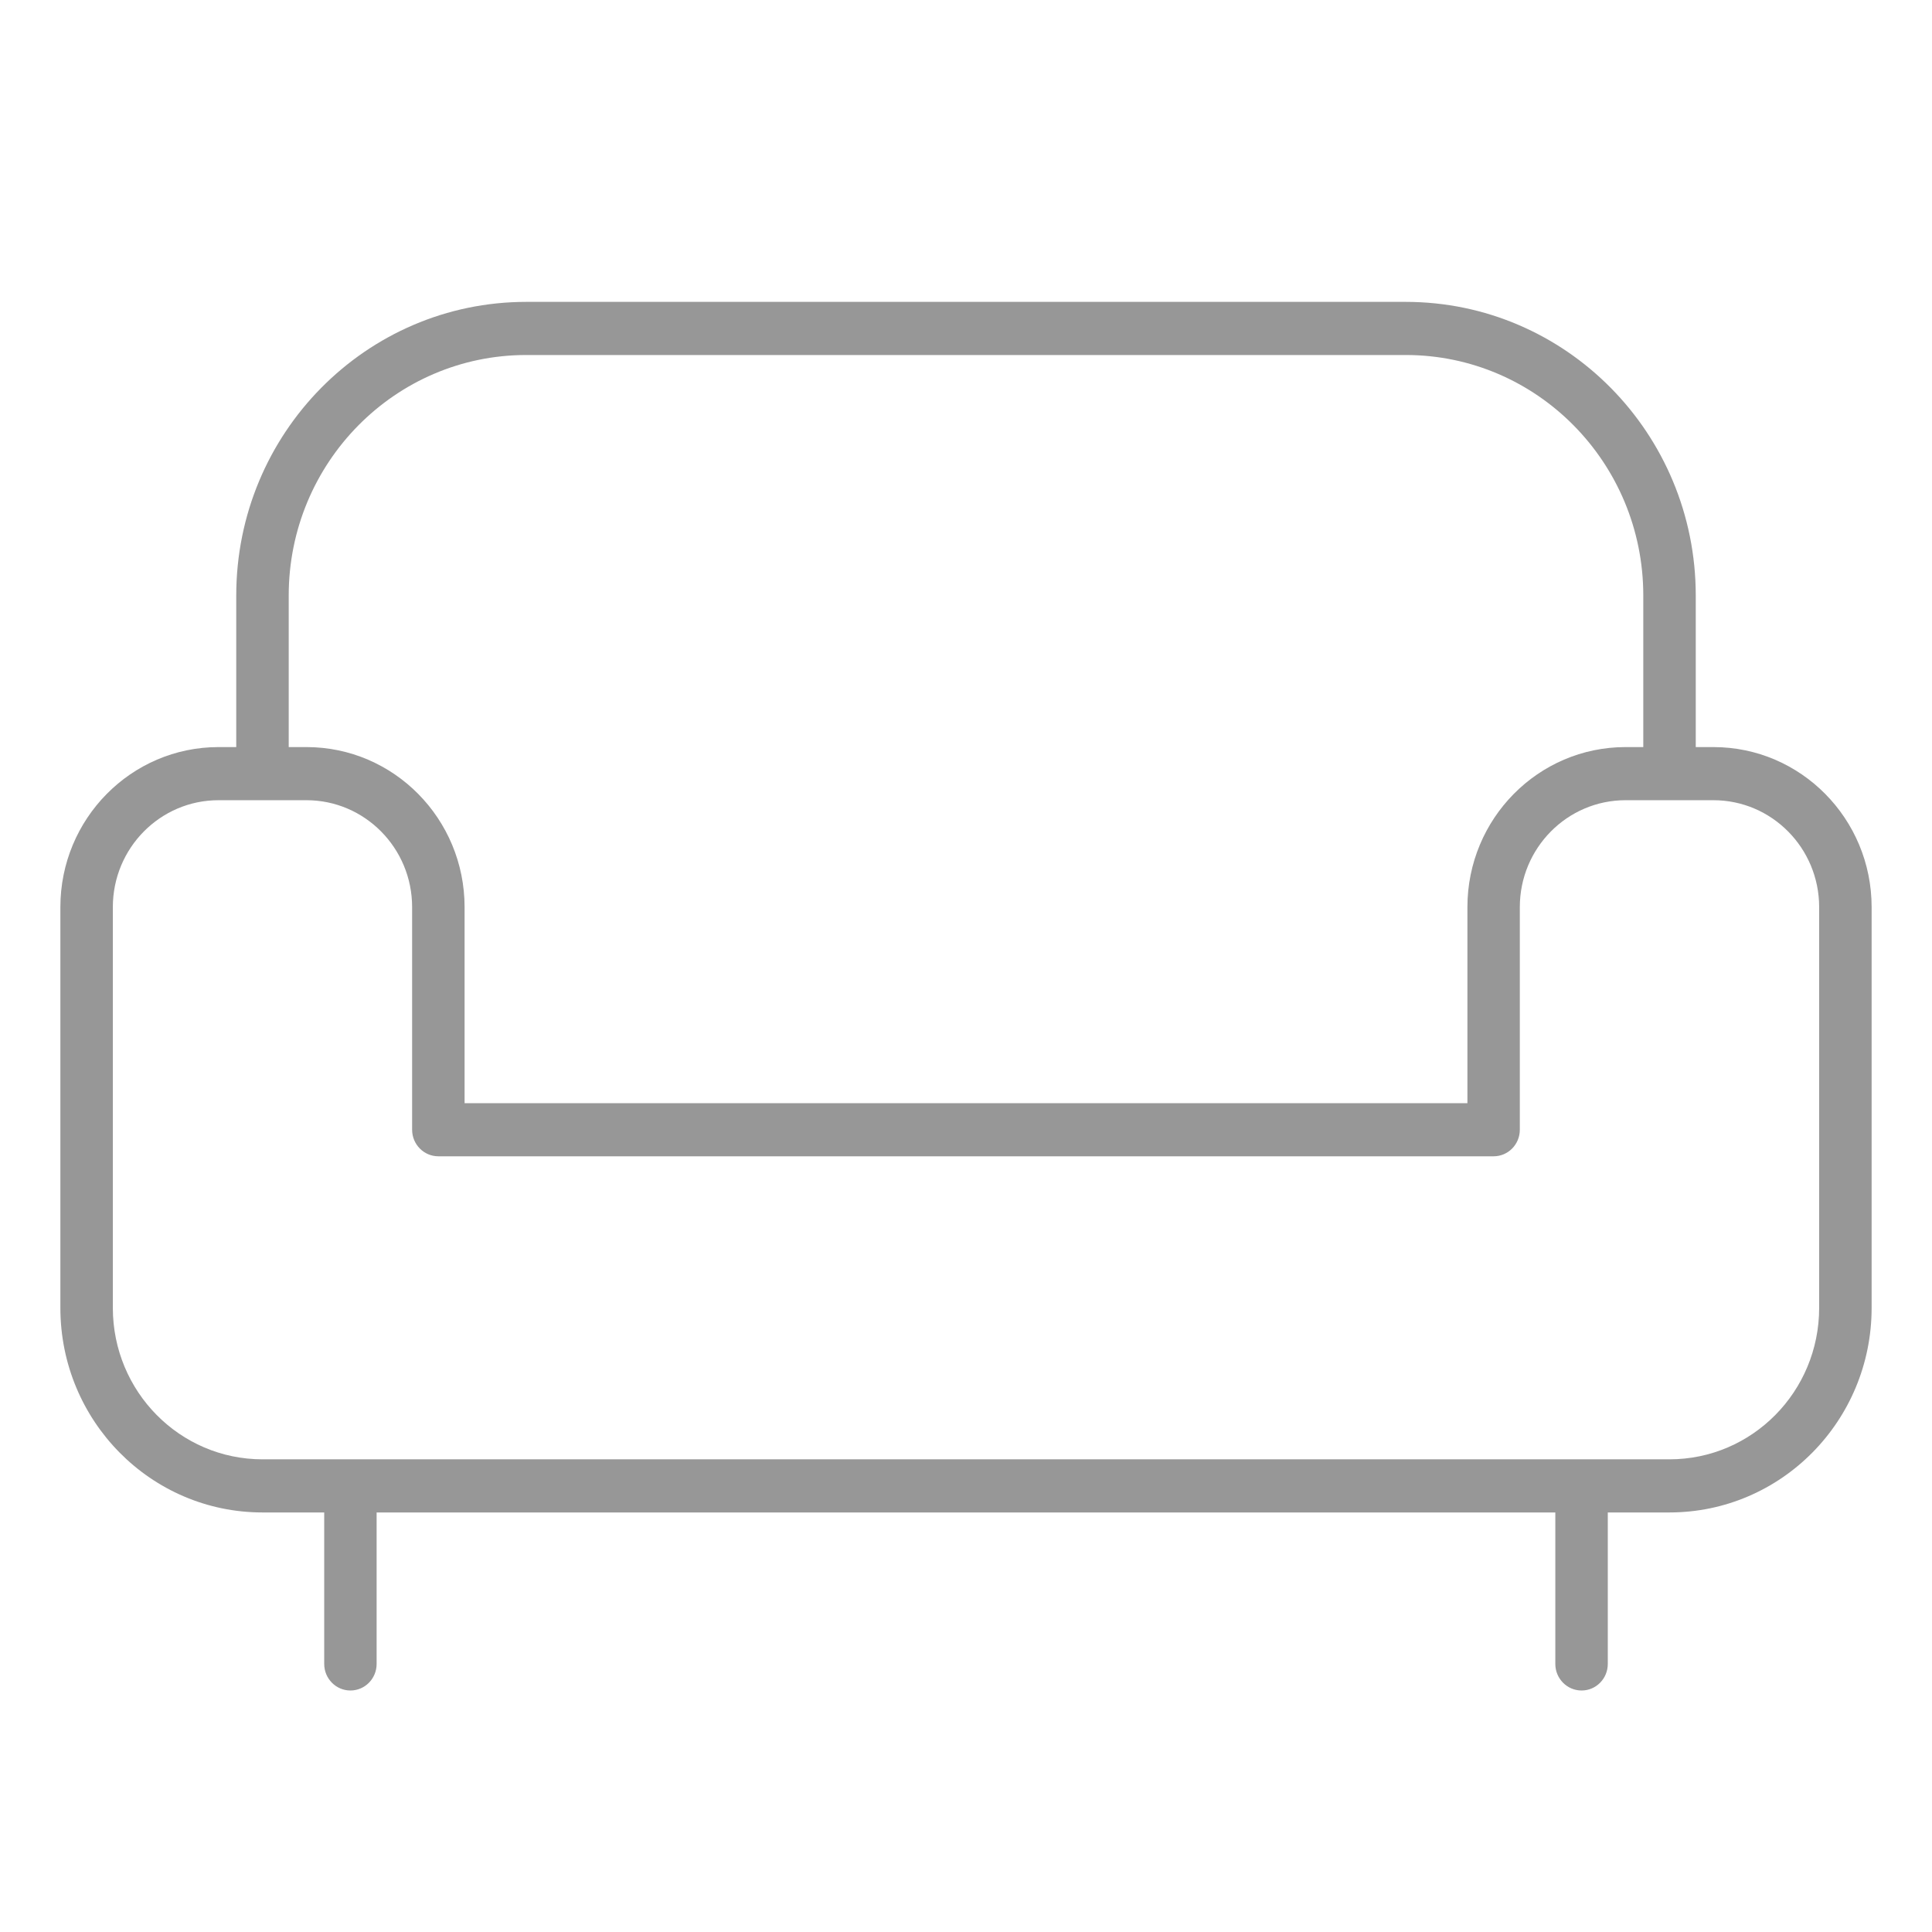 <svg width="32" height="32" viewBox="0 0 32 32" fill="none" xmlns="http://www.w3.org/2000/svg">
<path d="M6.826 15.025C6.826 14.047 6.042 13.254 5.076 13.254H3.619C2.653 13.254 1.869 14.047 1.869 15.025V21.662C1.869 23.048 2.978 24.171 4.348 24.171H27.652C29.022 24.171 30.131 23.048 30.131 21.662V15.025C30.131 14.047 29.346 13.254 28.38 13.254H26.924C25.958 13.254 25.173 14.047 25.173 15.025V18.712C25.173 18.955 24.979 19.152 24.739 19.152H7.261C7.021 19.152 6.826 18.955 6.826 18.712V15.025ZM27.218 9.864C27.218 7.664 25.456 5.88 23.283 5.88H8.717C6.544 5.88 4.782 7.664 4.782 9.864V12.374H5.076C6.522 12.374 7.695 13.562 7.695 15.025V18.272H24.305V15.025C24.305 13.561 25.478 12.374 26.924 12.374H27.218V9.864ZM28.087 12.374H28.38C29.826 12.374 31 13.561 31 15.025V21.662C31 23.534 29.502 25.05 27.652 25.051H26.63V27.56C26.63 27.803 26.436 28 26.196 28C25.956 28 25.761 27.803 25.761 27.56V25.051H6.238V27.56C6.238 27.803 6.044 28 5.804 28C5.565 28 5.37 27.803 5.37 27.56V25.051H4.348C2.498 25.051 1 23.534 1 21.662V15.025C1 13.562 2.173 12.374 3.619 12.374H3.913V9.864C3.913 7.178 6.064 5 8.717 5H23.283C25.936 5 28.087 7.178 28.087 9.864V12.374Z" fill="#979797"/>
</svg>
